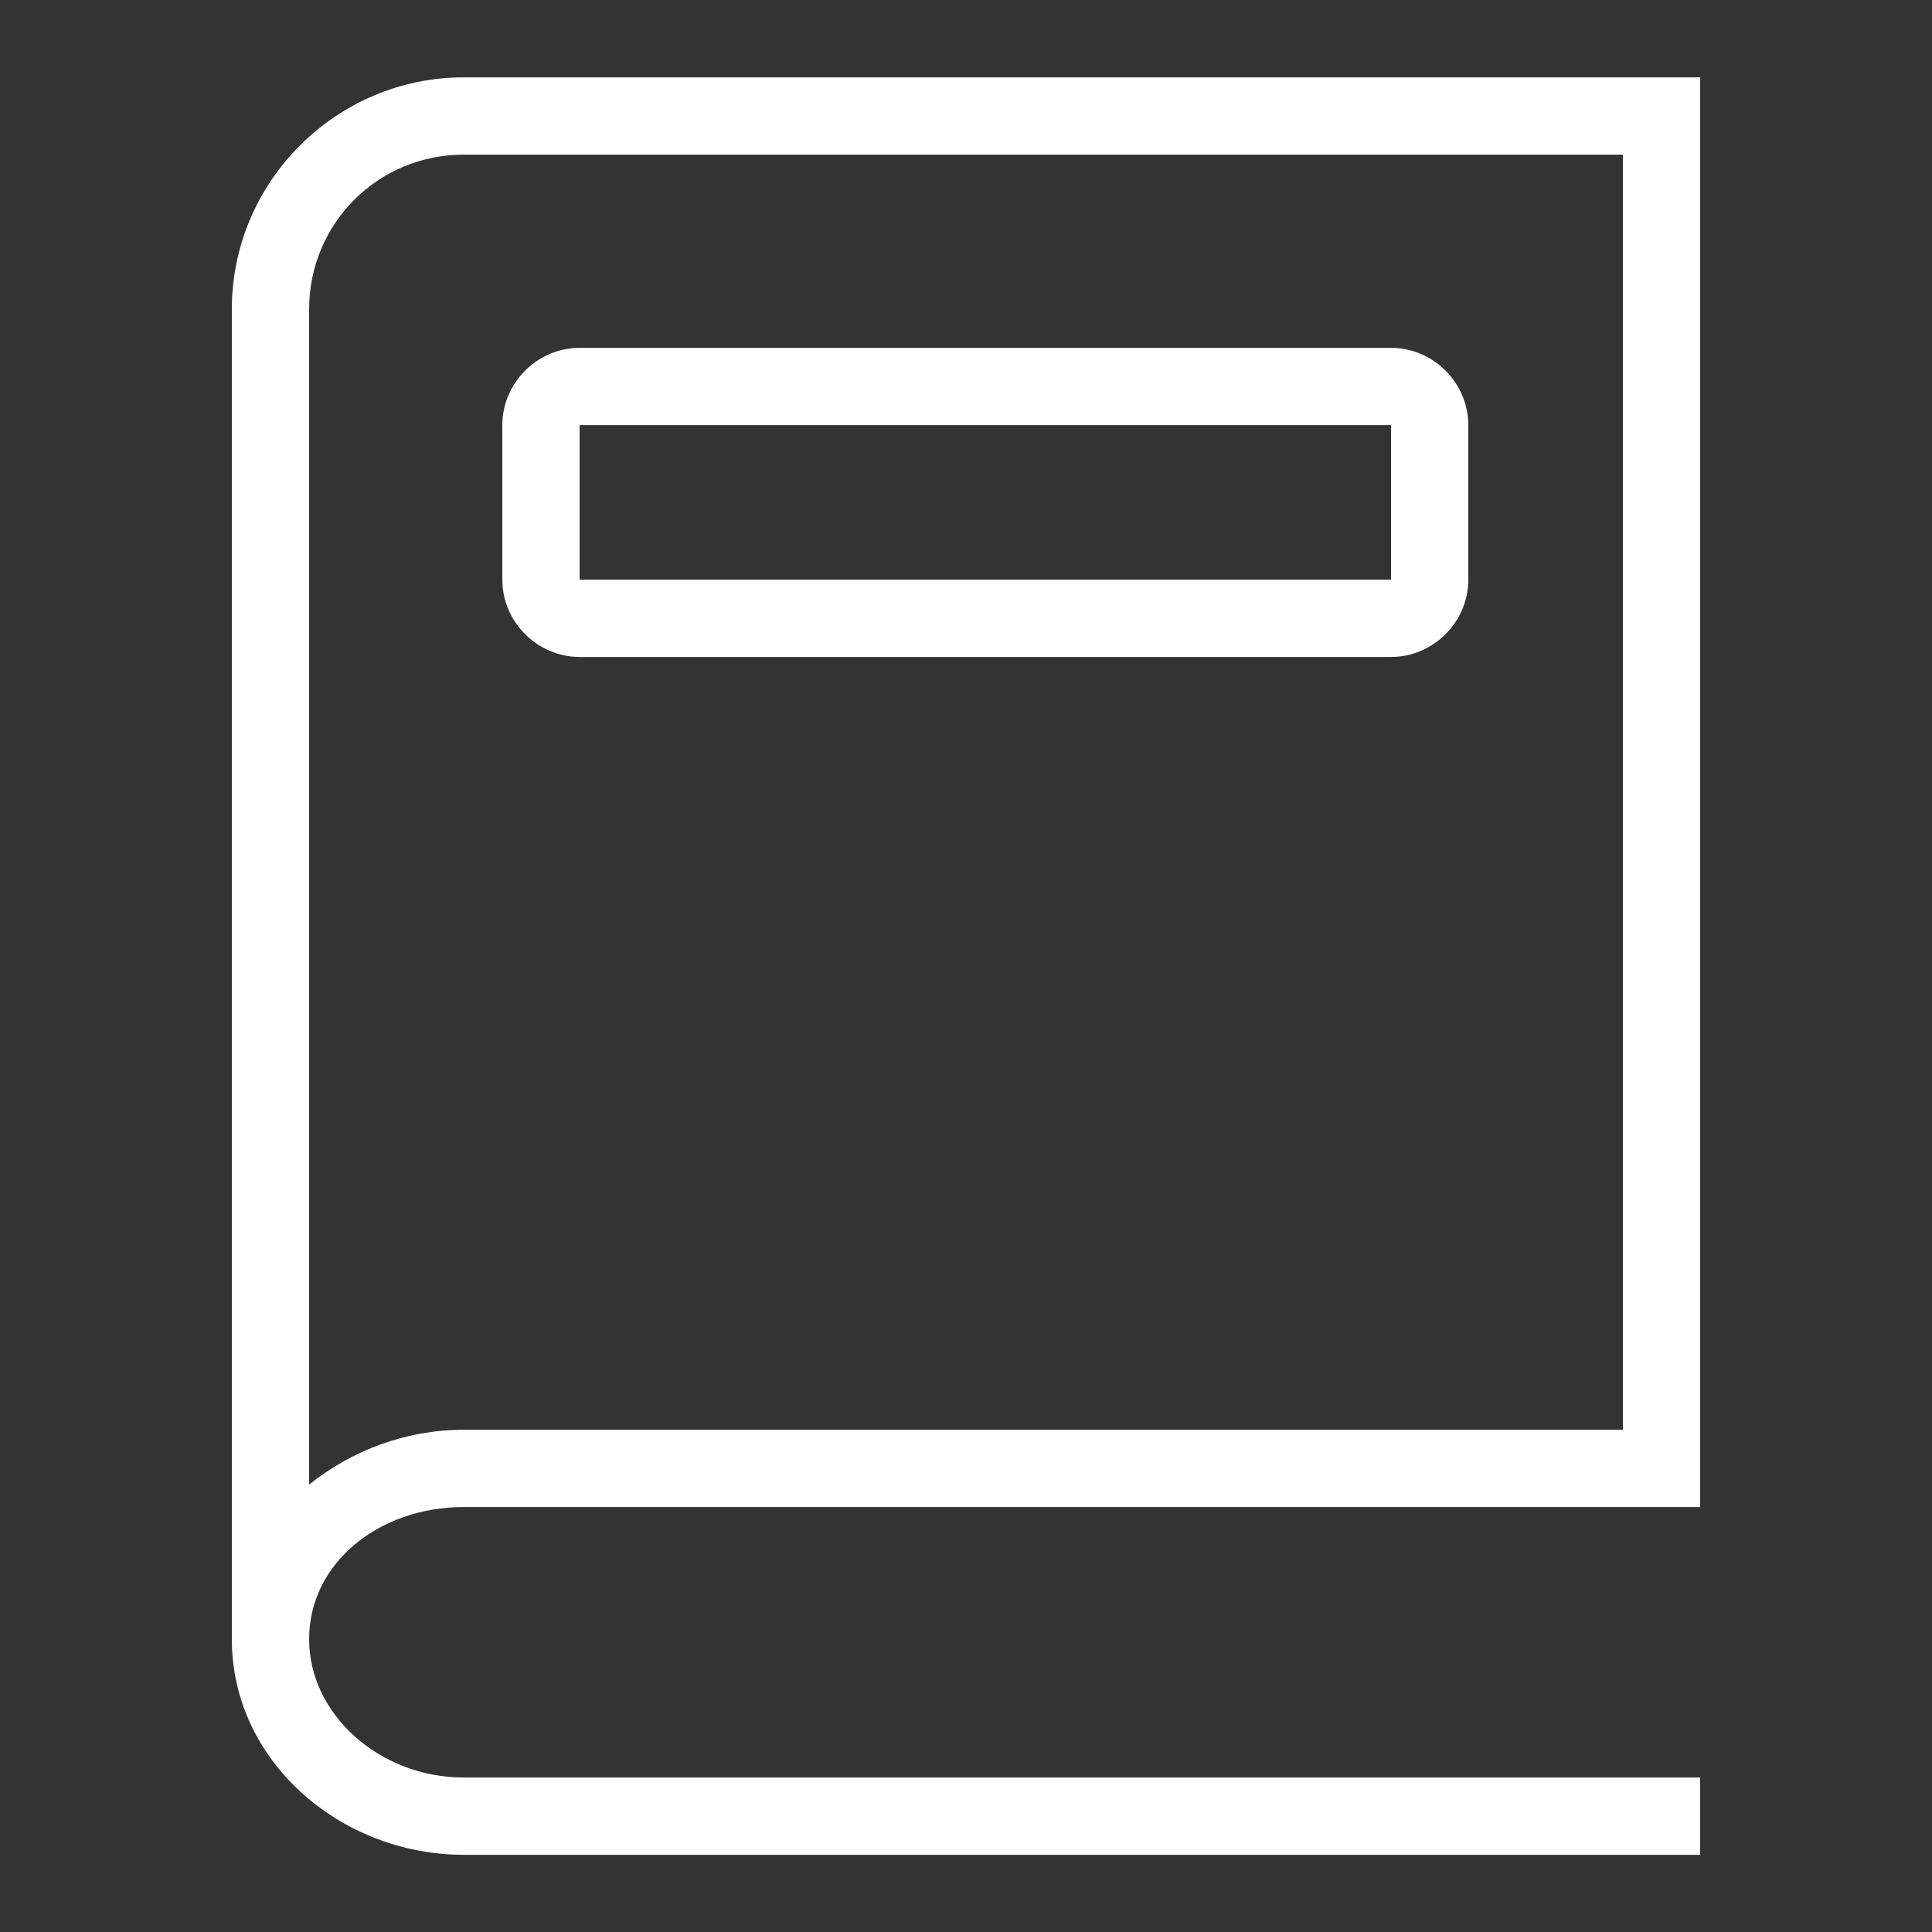 <svg width="24" height="24" viewBox="0 0 24 24" fill="none" xmlns="http://www.w3.org/2000/svg">
<rect x="0" y="0" width="24" height="24" fill="#333333" stroke="none"/>
<path d="M5.76 0.961C4.176 0.961 2.88 2.257 2.88 3.841V20.362C2.88 21.886 4.239 23.041 5.76 23.041H21.12V22.081H5.76C4.723 22.081 3.84 21.303 3.84 20.362C3.84 19.42 4.704 18.721 5.76 18.721H21.12V0.961H5.76ZM5.76 1.921H20.16V17.761H5.76C5.044 17.761 4.365 18.02 3.84 18.442V3.841C3.84 2.776 4.695 1.921 5.76 1.921ZM7.2 4.321C6.675 4.321 6.24 4.756 6.24 5.281V7.201C6.24 7.726 6.675 8.161 7.2 8.161H17.28C17.805 8.161 18.24 7.726 18.24 7.201V5.281C18.24 4.756 17.805 4.321 17.28 4.321H7.2ZM7.2 5.281H17.28V7.201H7.2V5.281Z" fill="white"/>
</svg>
